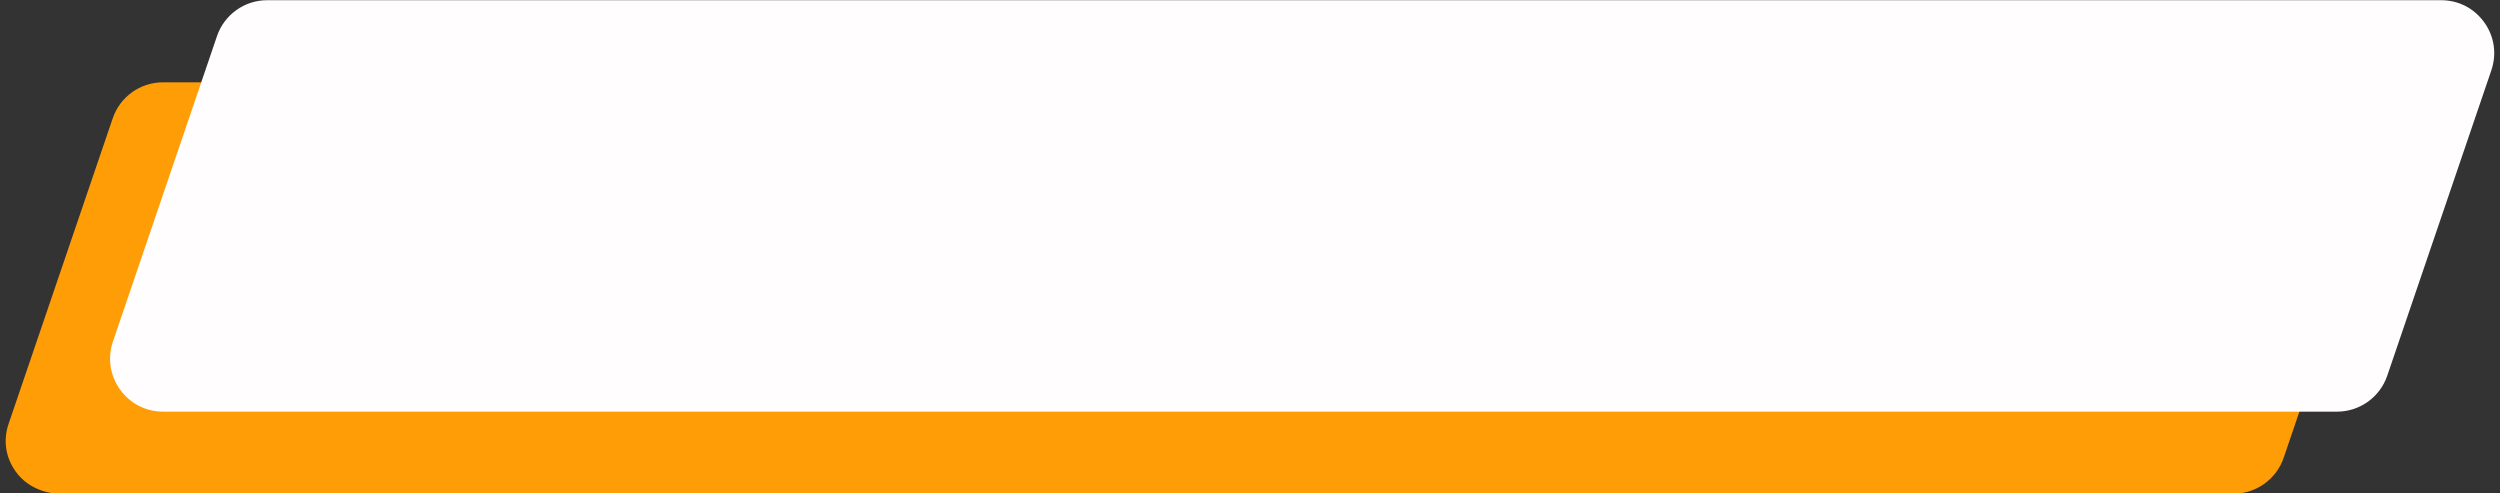 <?xml version="1.0" encoding="UTF-8" standalone="no"?><svg xmlns="http://www.w3.org/2000/svg" xmlns:xlink="http://www.w3.org/1999/xlink" fill="#ff9d07" height="97.9" preserveAspectRatio="xMidYMid meet" version="1" viewBox="0.5 1.5 496.0 97.9" width="496" zoomAndPan="magnify"><rect x="0.5" y="1.5" width="496.0" height="97.9" fill="#333333" stroke="none"/><g><g id="change1_1"><path d="M443.53,98.96H12.34c-6.95,0-11.83-6.83-9.59-13.41L23.32,25.2c1.4-4.11,5.26-6.87,9.59-6.87H464.11c6.95,0,11.83,6.83,9.59,13.41l-20.58,60.36c-1.4,4.11-5.26,6.87-9.59,6.87Z" fill="#ff9d07"/></g><g id="change2_1"><path d="M443.61,99.46H12.6c-3.53,0-6.96-1.56-9-4.43s-2.49-6.24-1.38-9.48L22.87,24.96c1.45-4.26,5.46-7.13,9.97-7.13H463.85c3.53,0,6.96,1.56,9,4.43s2.49,6.24,1.38,9.48l-20.65,60.58c-1.45,4.26-5.46,7.13-9.97,7.13ZM32.84,18.83c-4.08,0-7.7,2.59-9.01,6.45L3.3,85.5c-1.03,3.02-.7,6.41,1.16,9s4.63,3.96,7.73,3.96H443.53c4.12,0,7.79-2.62,9.12-6.52l20.5-60.15c1.03-3.02,.7-6.41-1.16-9s-4.63-3.96-7.73-3.96H32.84Z"/></g></g><g><g id="change3_1"><path d="M464.18,82.67H32.87c-6.87,0-11.7-6.75-9.49-13.26L44.03,8.83c1.38-4.06,5.2-6.79,9.49-6.79H484.82c6.87,0,11.7,6.75,9.49,13.26l-20.65,60.58c-1.38,4.06-5.2,6.79-9.49,6.79Z" fill="#fffdfd"/></g><g id="change4_1"><path d="M464.18,83.17H32.87c-3.44,0-6.56-1.6-8.56-4.4-2-2.8-2.51-6.26-1.4-9.52L43.55,8.67c1.45-4.26,5.46-7.13,9.96-7.13H484.82c3.44,0,6.56,1.6,8.56,4.4,2,2.79,2.51,6.26,1.4,9.52l-20.65,60.58c-1.45,4.26-5.46,7.13-9.96,7.13ZM53.51,2.54c-4.08,0-7.7,2.59-9.01,6.45l-20.65,60.58c-1,2.94-.54,6.08,1.27,8.61,1.81,2.53,4.63,3.98,7.74,3.98H464.18c4.08,0,7.7-2.59,9.01-6.45l20.65-60.58c1-2.95,.54-6.08-1.27-8.61s-4.63-3.98-7.74-3.98H53.51Z" fill="#fffdfd"/></g></g></svg>